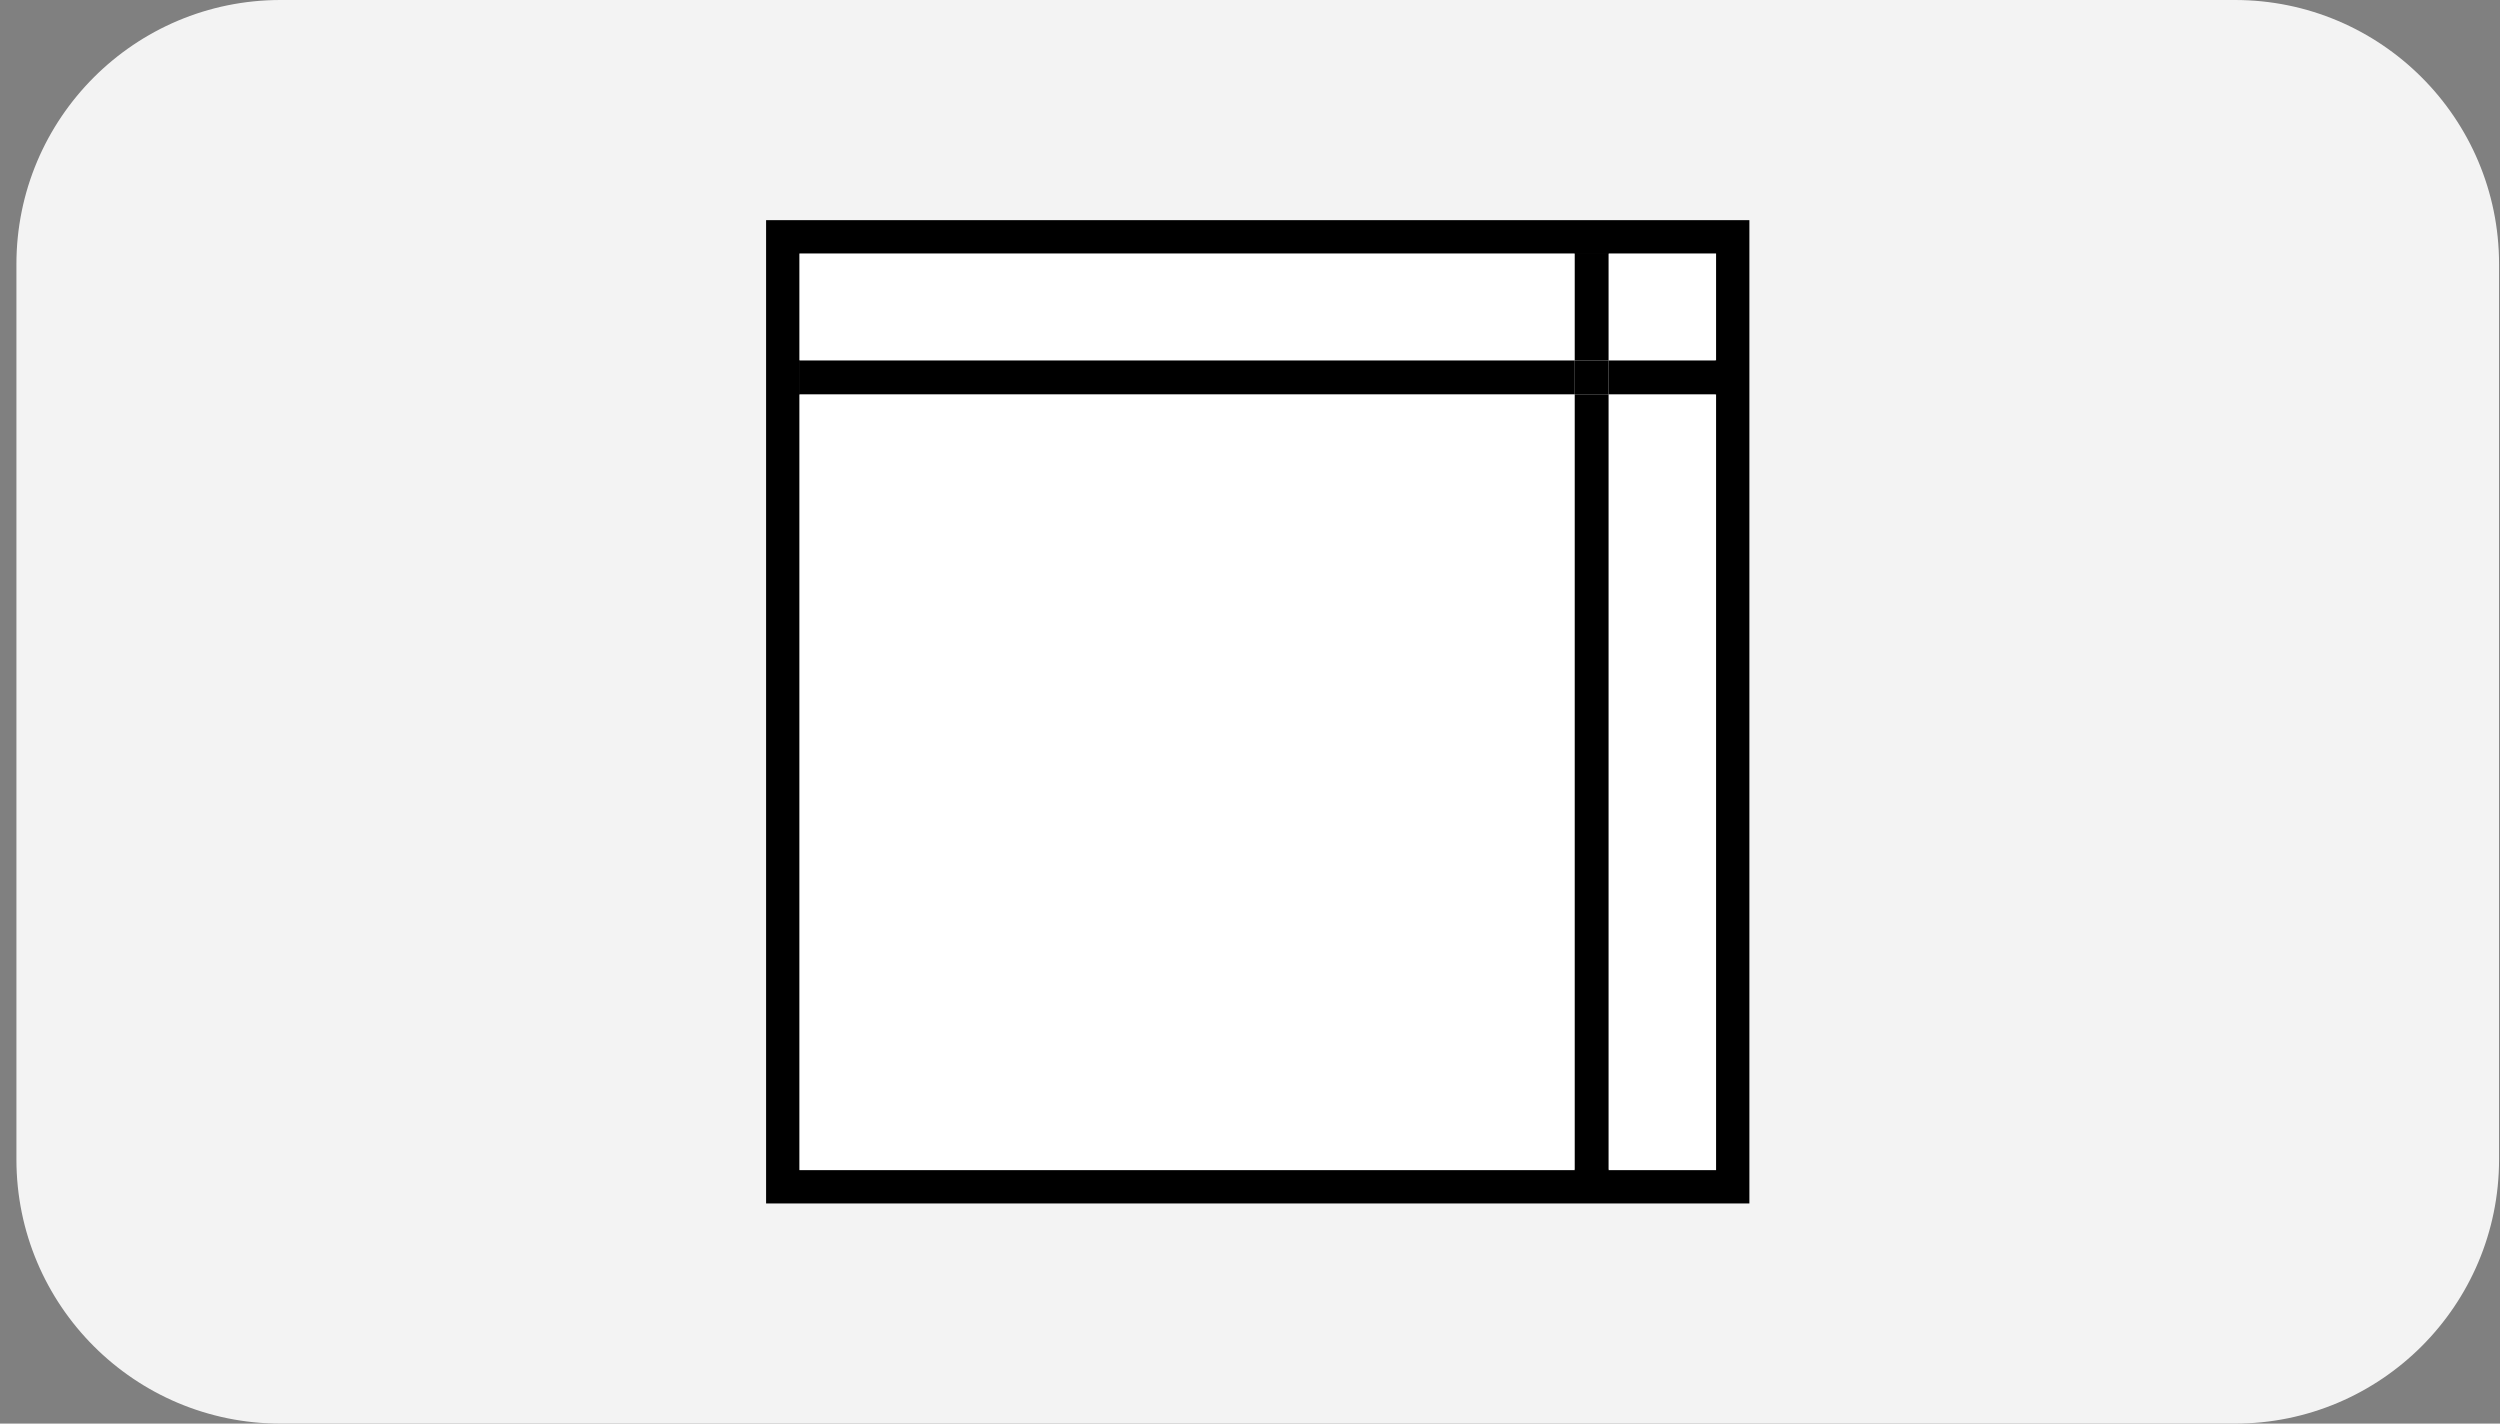 <svg xmlns="http://www.w3.org/2000/svg" width="144" height="82" viewBox="0 0 144 82" fill="none"><rect x="0" y="0" width="144" height="82" fill="#808080" stroke="none"/><path d="M0.946 15.217C0.946 6.813 7.759 0 16.163 0H128.729C137.133 0 143.946 6.813 143.946 15.217V66.783C143.946 75.187 137.133 82 128.729 82H16.163C7.759 82 0.946 75.187 0.946 66.783V15.217Z" fill="#F3F3F3"></path><path d="M100.765 69.319H44.127V12.681H100.765V69.319ZM46.075 67.371H98.817V14.629H46.075V67.371Z" fill="black"></path><path d="M98.846 14.6H92.653V20.764H98.846V14.6Z" fill="white"></path><path d="M90.705 22.712H46.046V67.4H90.705V22.712Z" fill="white"></path><path d="M90.705 14.6H46.046V20.764H90.705V14.6Z" fill="white"></path><path d="M98.846 22.712H92.653V67.4H98.846V22.712Z" fill="white"></path><path d="M98.846 20.764H92.653V22.712H98.846V20.764Z" fill="black"></path><path d="M90.705 20.764H46.046V22.712H90.705V20.764Z" fill="black"></path><path d="M92.653 22.712H90.705V67.4H92.653V22.712Z" fill="black"></path><path d="M92.653 14.6H90.705V20.764H92.653V14.6Z" fill="black"></path><path d="M92.653 20.764H90.705V22.712H92.653V20.764Z" fill="black"></path></svg>